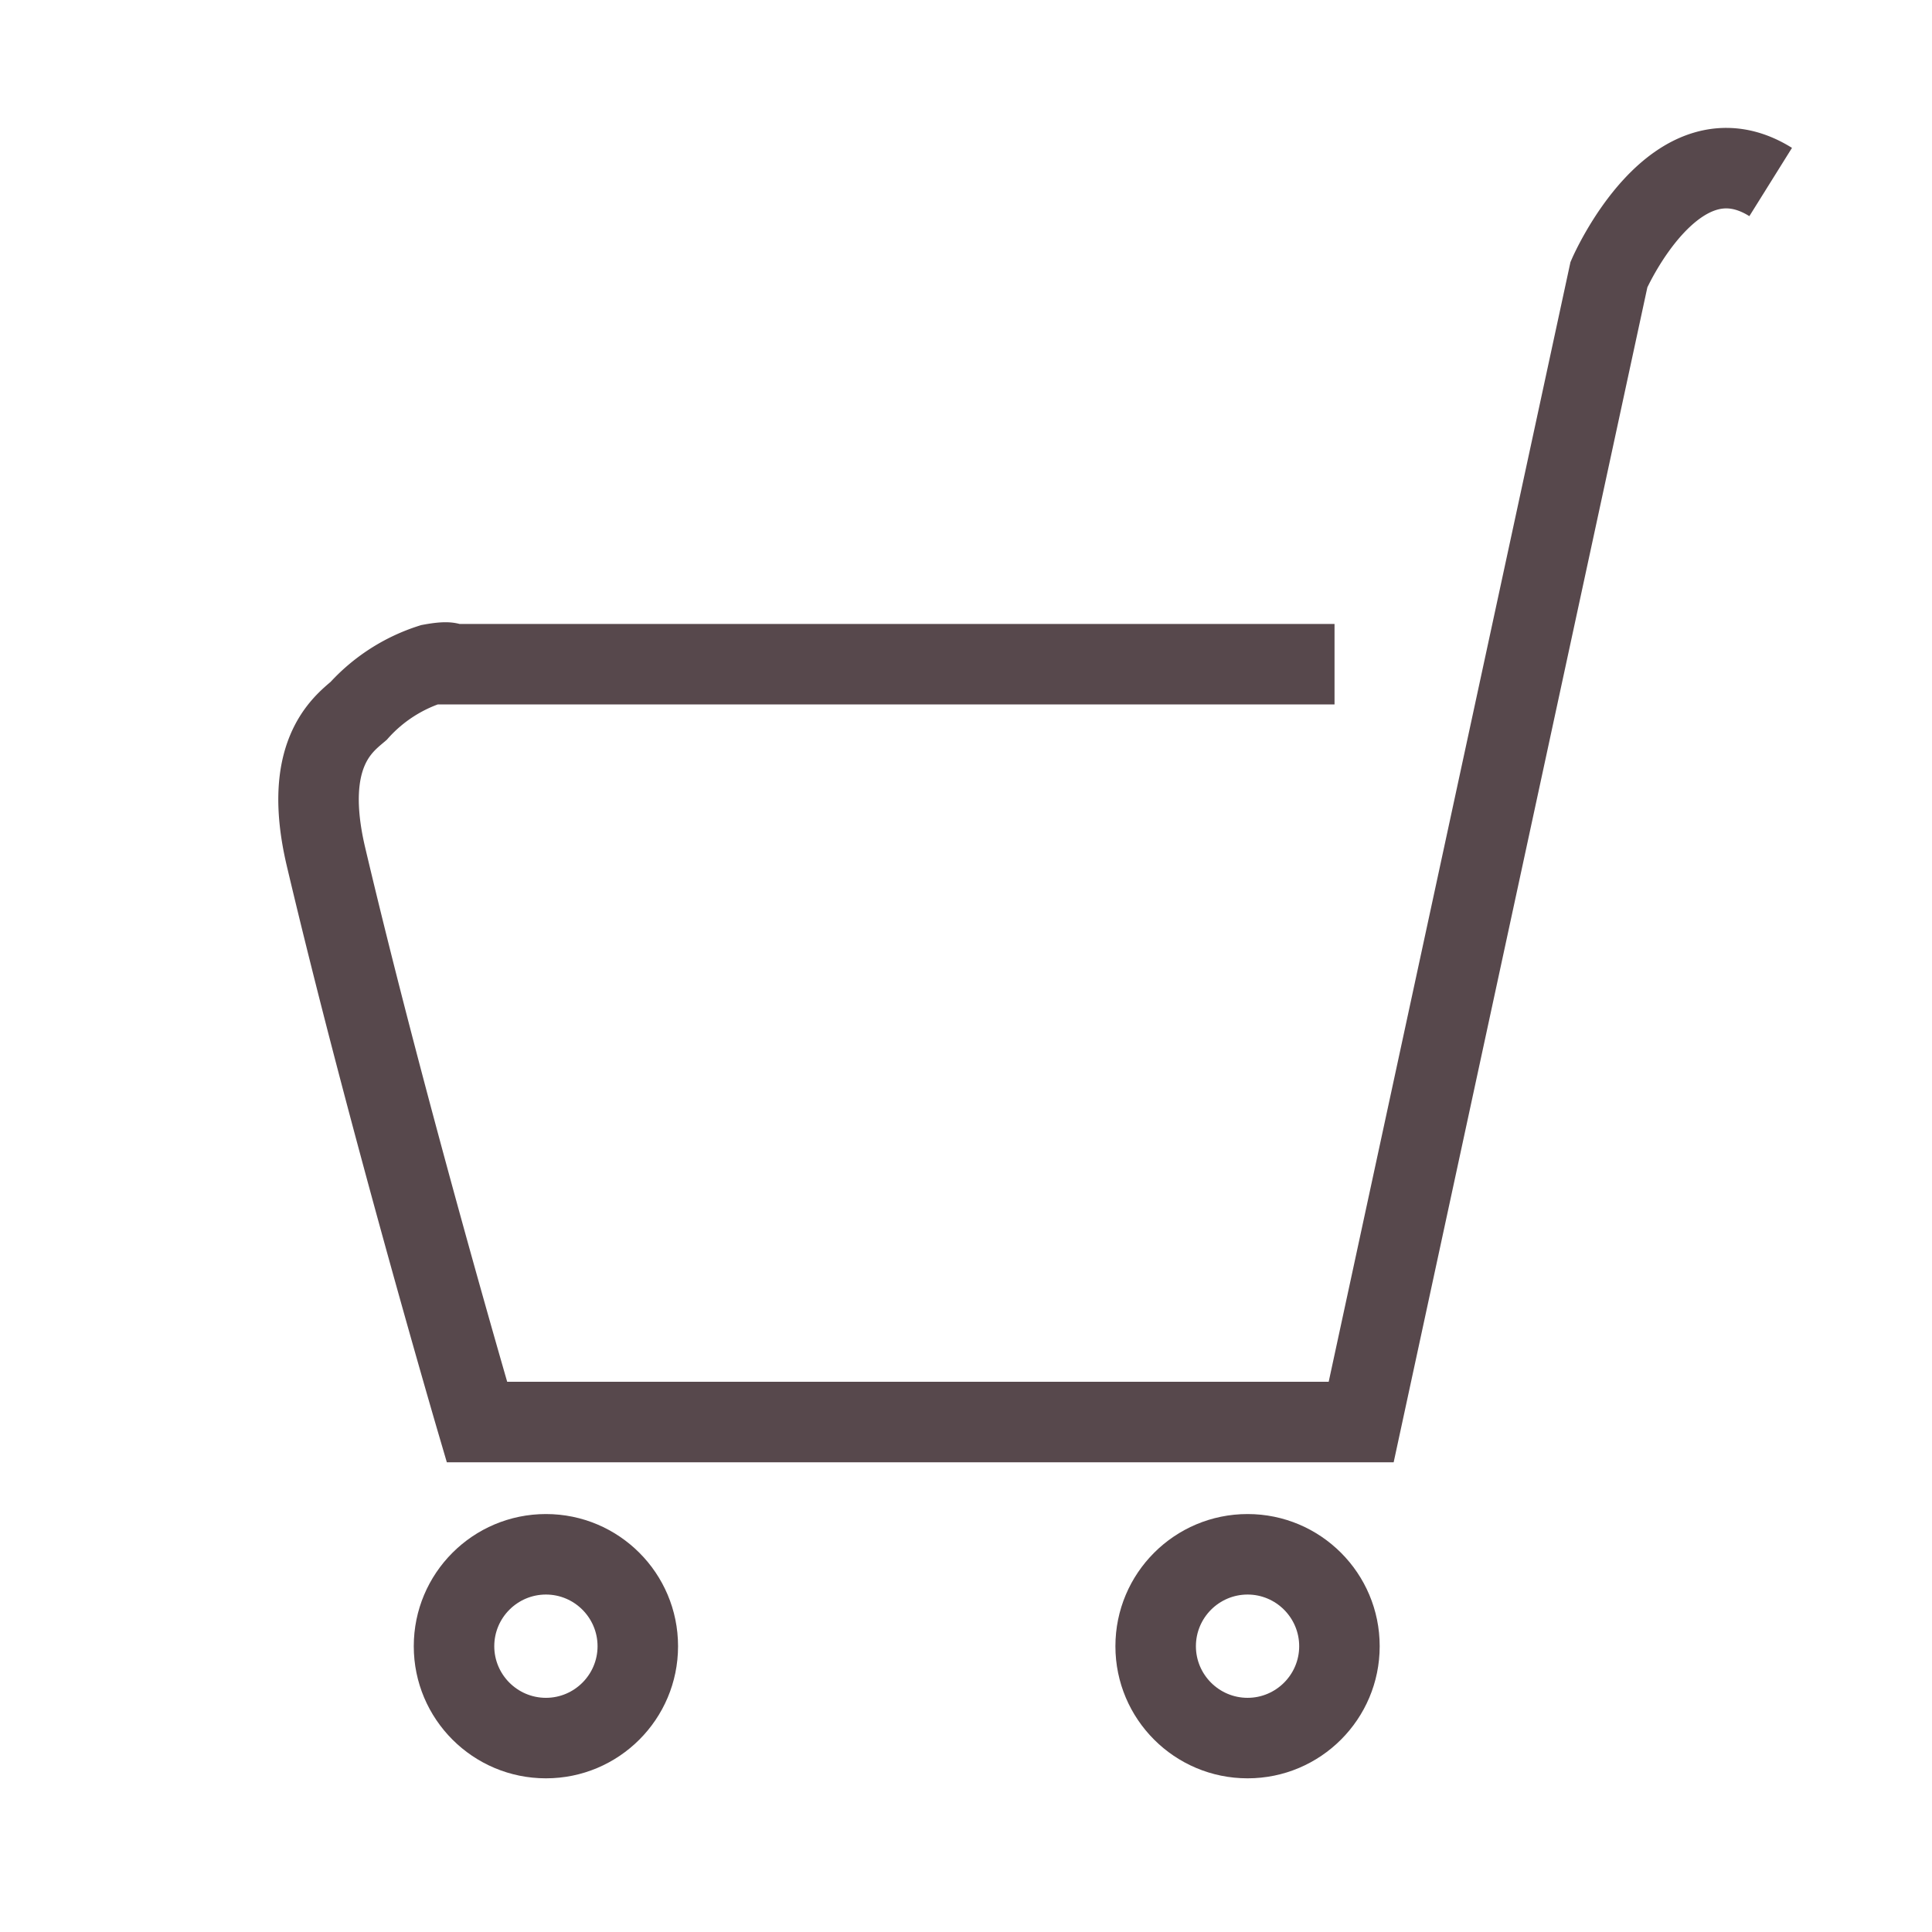 <svg xmlns="http://www.w3.org/2000/svg" width="24" height="24" viewBox="0 0 24 24">
  <g id="Group_936" data-name="Group 936" transform="translate(-2781 -8)">
    <rect id="Rectangle_281" data-name="Rectangle 281" width="24" height="24" transform="translate(2781 8)" fill="none"/>
    <g id="Group_932" data-name="Group 932" transform="translate(2431.46 -25.679)">
      <path id="Path_120" data-name="Path 120" d="M13216.1,603.094h-10.977s.014-.048-.247,0a2.047,2.047,0,0,0-.9.581c-.2.17-.7.544-.407,1.8.762,3.232,1.878,7.033,1.878,7.033h10.984l3.078-14.255s.822-1.89,2.009-1.149" transform="translate(-12849.982 -561.164)" fill="none" stroke="#57484c" stroke-width="1"/>
      <g id="Path_121" data-name="Path 121" transform="translate(354.68 52.487)" fill="none">
        <path d="M1.642,0A1.642,1.642,0,1,1,0,1.642,1.642,1.642,0,0,1,1.642,0Z" stroke="none"/>
        <path d="M 1.642 1 C 1.288 1 1 1.288 1 1.642 C 1 1.995 1.288 2.283 1.642 2.283 C 1.995 2.283 2.283 1.995 2.283 1.642 C 2.283 1.288 1.995 1 1.642 1 M 1.642 2.384185791015625e-07 C 2.548 2.384185791015625e-07 3.283 0.735 3.283 1.642 C 3.283 2.548 2.548 3.283 1.642 3.283 C 0.735 3.283 2.384185791015625e-07 2.548 2.384185791015625e-07 1.642 C 2.384185791015625e-07 0.735 0.735 2.384185791015625e-07 1.642 2.384185791015625e-07 Z" stroke="none" fill="#57484c"/>
      </g>
      <g id="Path_122" data-name="Path 122" transform="translate(363.396 52.487)" fill="none">
        <path d="M1.642,0A1.642,1.642,0,1,1,0,1.642,1.642,1.642,0,0,1,1.642,0Z" stroke="none"/>
        <path d="M 1.642 1 C 1.288 1 1 1.288 1 1.642 C 1 1.995 1.288 2.283 1.642 2.283 C 1.995 2.283 2.283 1.995 2.283 1.642 C 2.283 1.288 1.995 1 1.642 1 M 1.642 0 C 2.548 0 3.283 0.735 3.283 1.642 C 3.283 2.548 2.548 3.283 1.642 3.283 C 0.735 3.283 0 2.548 0 1.642 C 0 0.735 0.735 0 1.642 0 Z" stroke="none" fill="#57484c"/>
      </g>
    </g>
  </g>
</svg>
